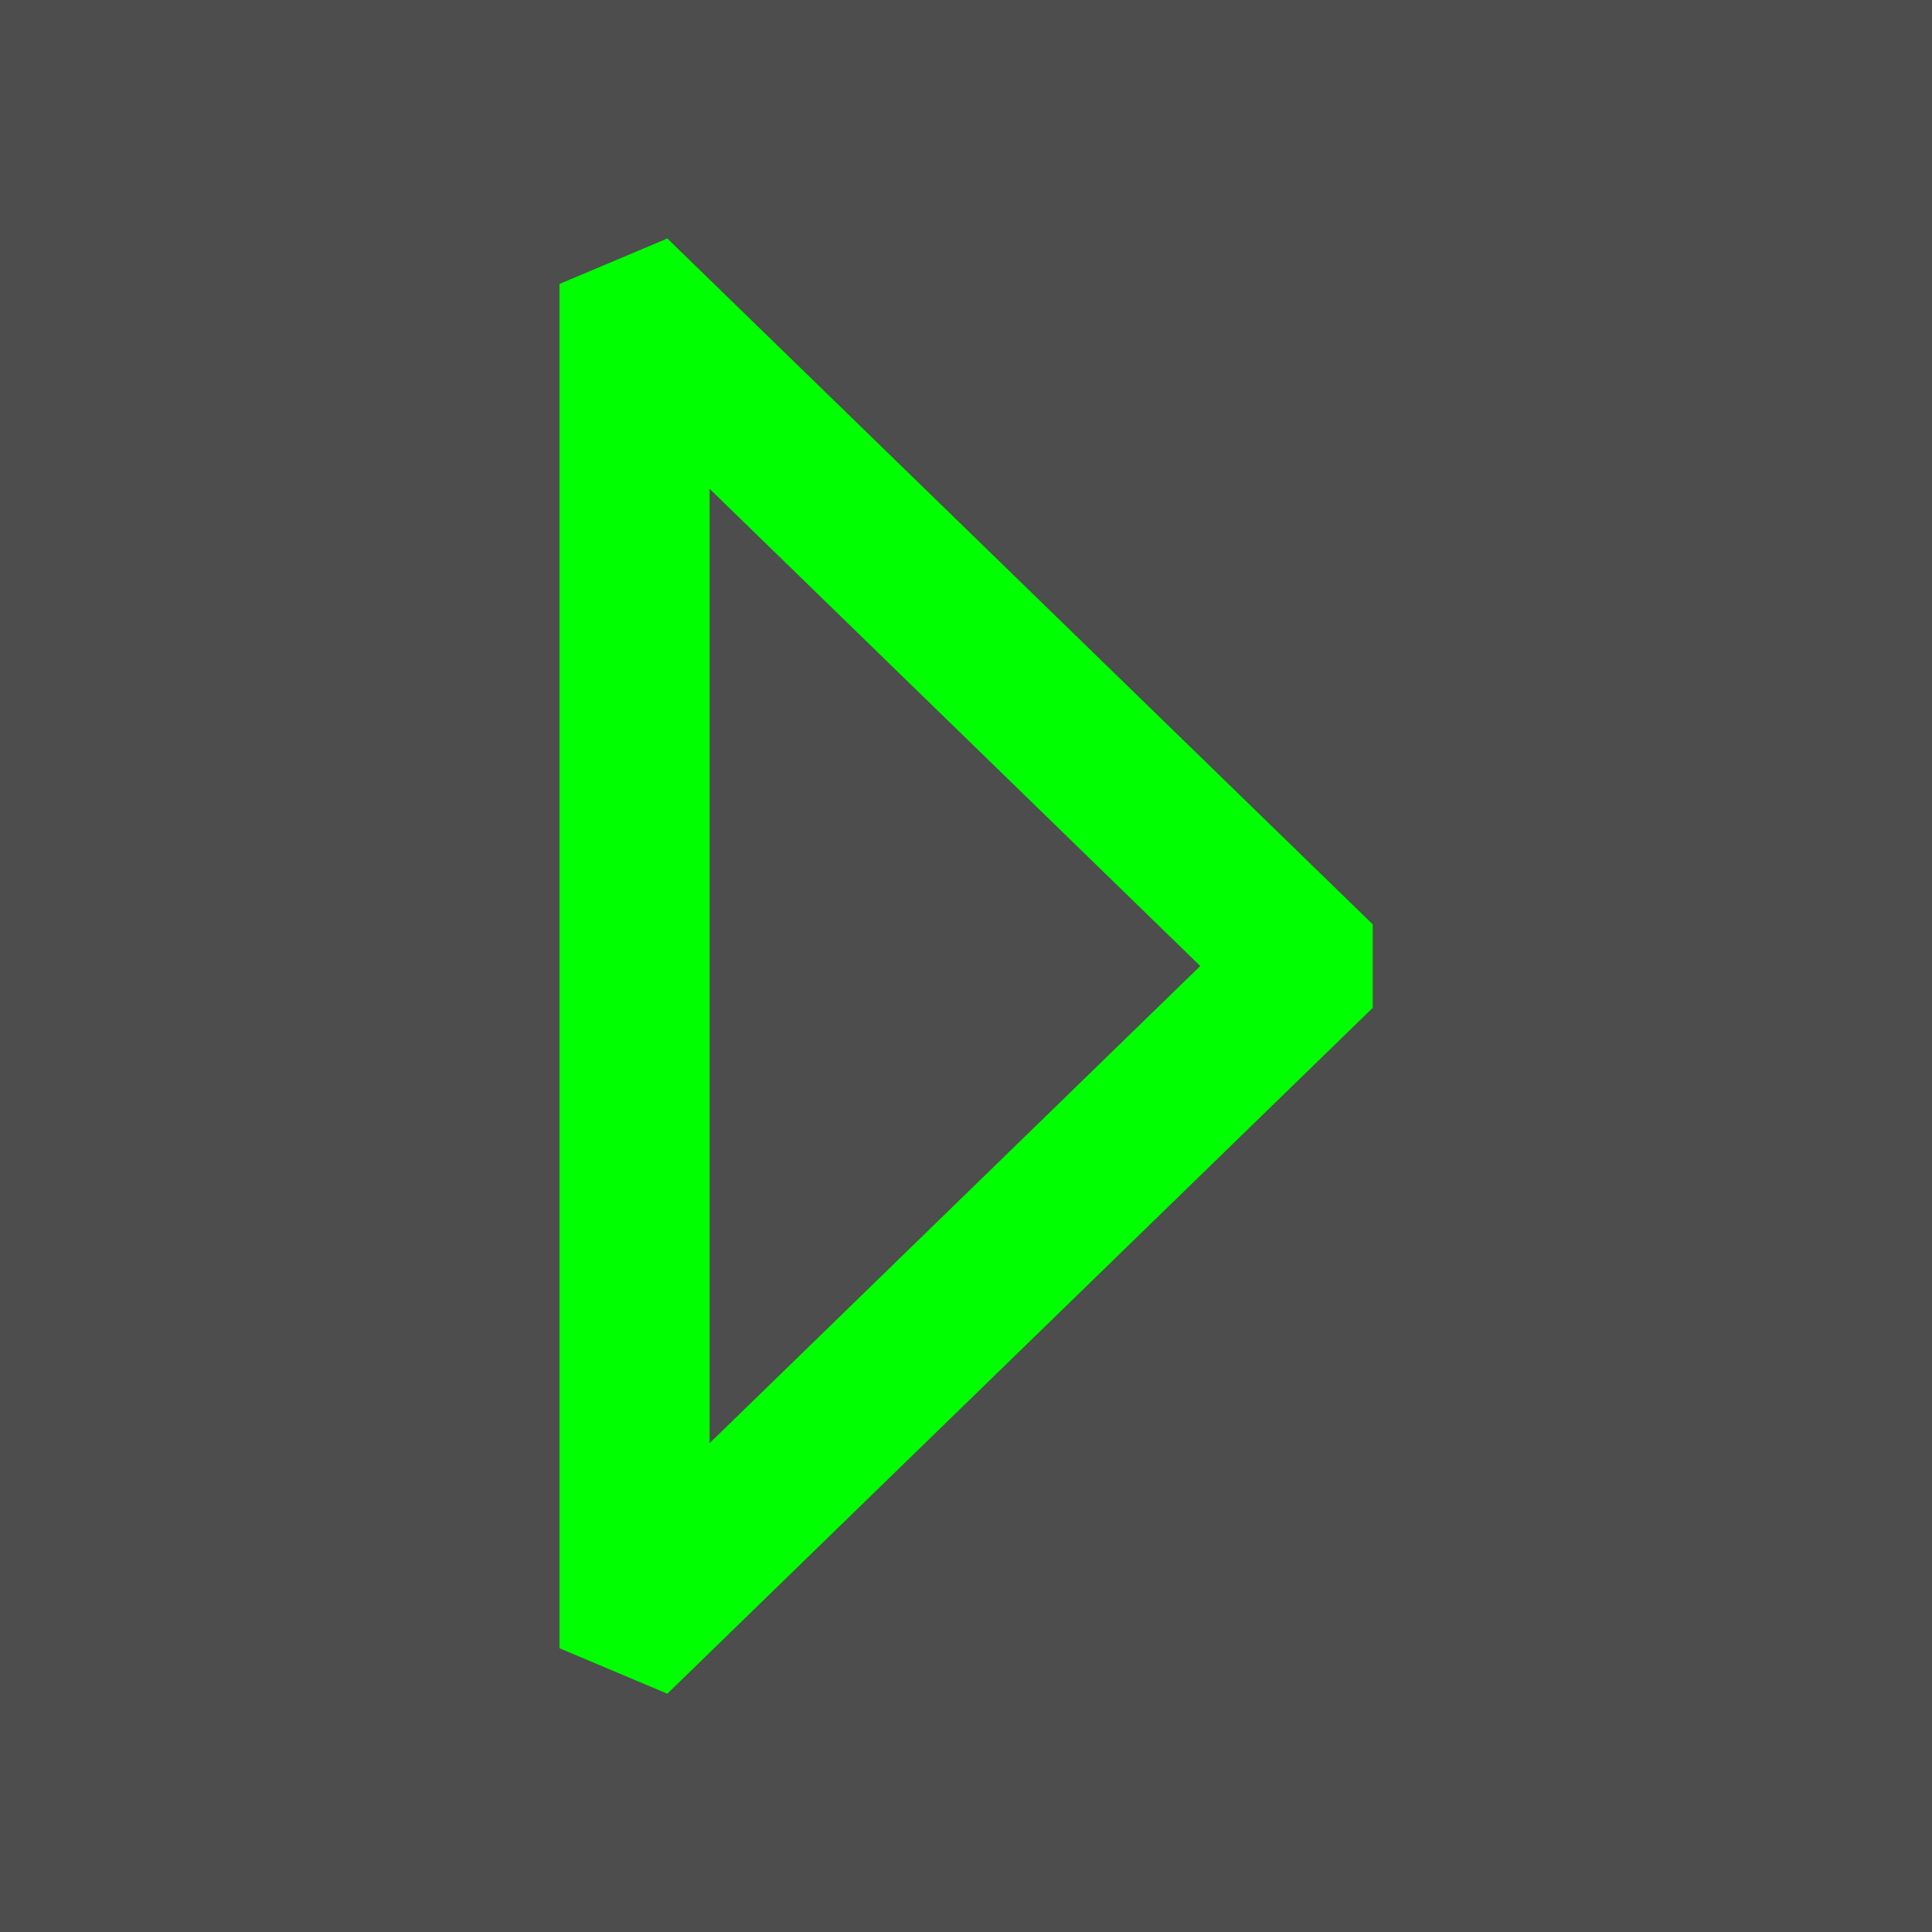 <?xml version="1.0" encoding="UTF-8"?>
<svg id="Layer_2" data-name="Layer 2" xmlns="http://www.w3.org/2000/svg" viewBox="0 0 96 96">
  <defs>
    <style>
      .cls-1 {
        fill: #4d4d4d;
      }

      .cls-2 {
        fill: lime;
      }
    </style>
  </defs>
  <g id="Layer_1-2" data-name="Layer 1">
    <rect class="cls-1" width="96" height="96"/>
    <path class="cls-2" d="M27.8,81.89V14.11l5.36-2.26,35.05,34.08v4.15l-35.05,34.08-5.36-2.26ZM35.26,71.71l24.38-23.71-24.38-23.71v47.41Z"/>
  </g>
</svg>
